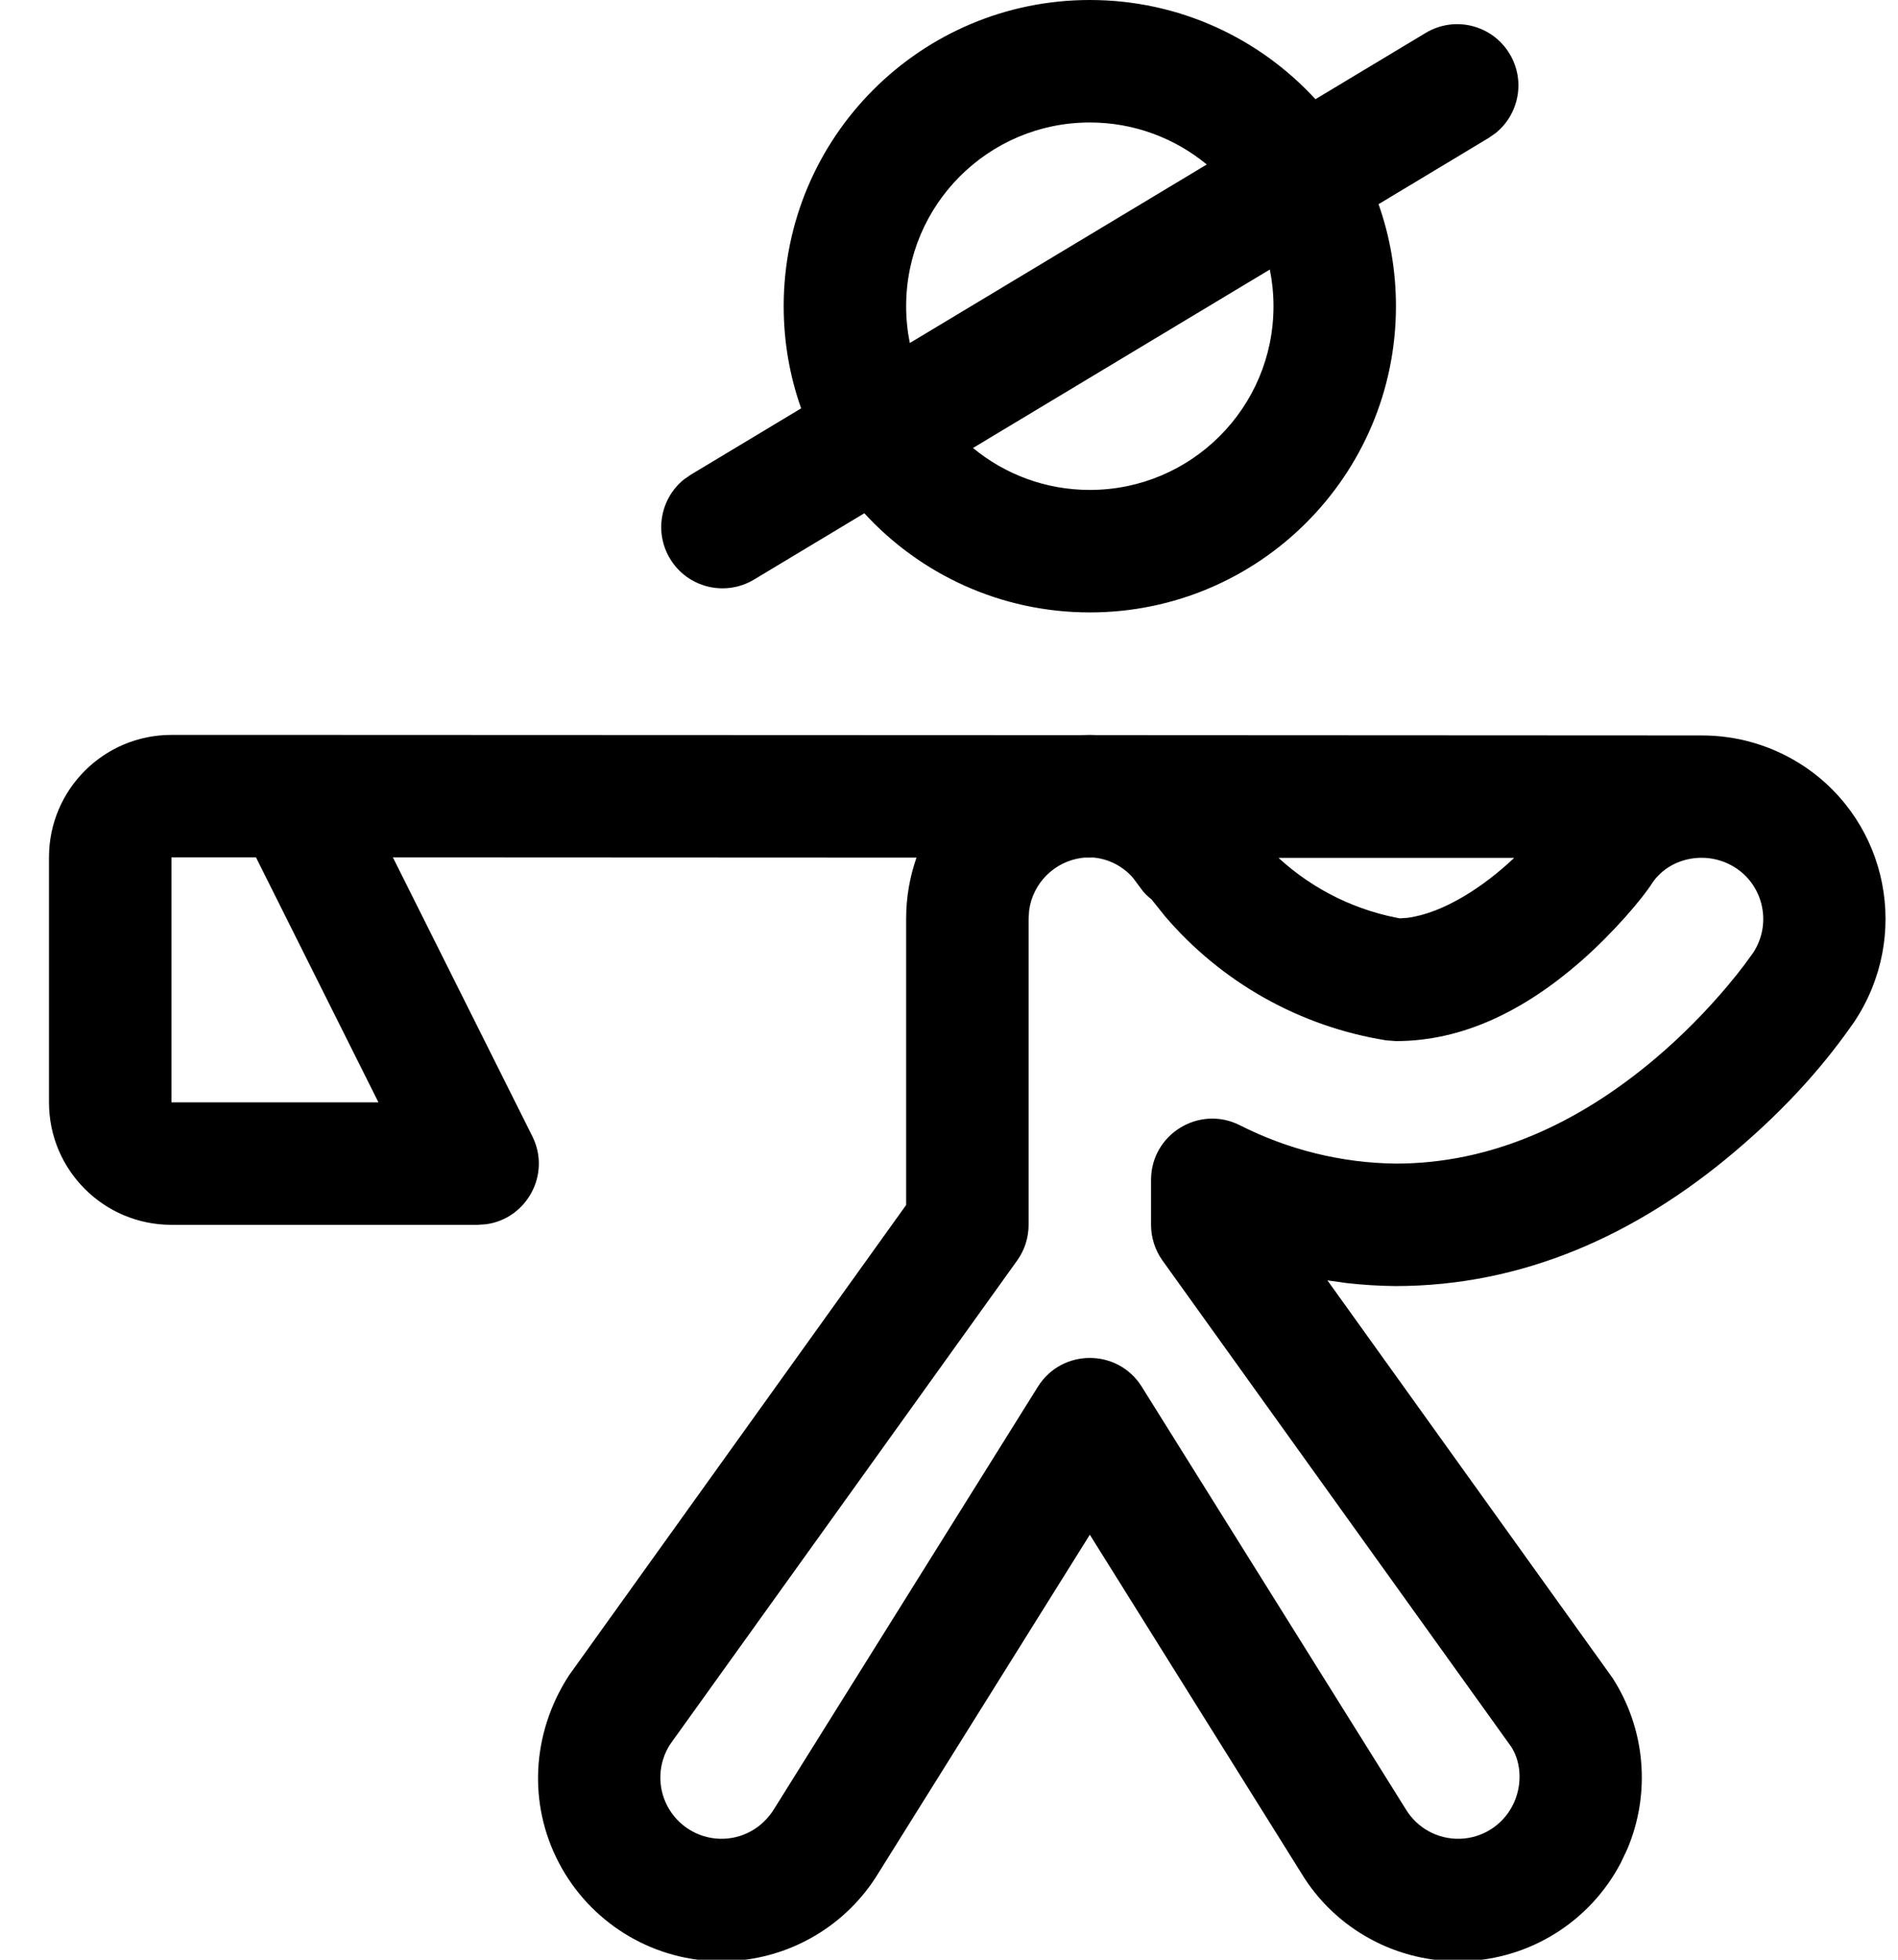 <svg width="31" height="32" viewBox="0 0 31 32" fill="none" xmlns="http://www.w3.org/2000/svg">
<path fill-rule="evenodd" clip-rule="evenodd" d="M17.631 12.005L17.8 12C17.839 12.001 17.877 12.002 17.916 12.004L27.785 12.009C28.366 12.006 28.955 12.171 29.475 12.519C30.841 13.439 31.21 15.289 30.289 16.68C29.84 17.328 29.238 18.042 28.32 18.817C26.712 20.174 24.863 21 22.79 21C22.524 20.997 22.259 20.981 21.996 20.951L21.681 20.907L26.336 27.397C26.878 28.236 26.964 29.285 26.578 30.195L26.472 30.419C25.969 31.378 24.989 31.991 23.908 32.024C22.826 32.057 21.811 31.505 21.257 30.591L17.8 25.06L14.351 30.579C13.831 31.439 12.918 31.976 11.924 32.022L11.693 32.024C10.612 31.991 9.632 31.378 9.129 30.419C8.626 29.461 8.678 28.306 9.293 27.357L14.8 19.676V15C14.8 14.651 14.86 14.316 14.969 14.004L6.417 14L8.694 18.553C9.006 19.176 8.601 19.903 7.936 19.991L7.8 20H2.8C1.695 20 0.8 19.105 0.8 18V14C0.8 12.895 1.695 12 2.8 12H4.8L17.631 12.005ZM17.865 14.004H17.707L17.664 14.009C17.221 14.069 16.869 14.421 16.809 14.864L16.8 15V20C16.8 20.209 16.735 20.413 16.613 20.583L10.945 28.483C10.75 28.785 10.732 29.171 10.9 29.49C11.068 29.809 11.394 30.014 11.755 30.025C12.115 30.036 12.454 29.852 12.648 29.531L16.952 22.643C17.344 22.017 18.256 22.017 18.648 22.643L22.961 29.543C23.148 29.852 23.486 30.036 23.847 30.025C24.207 30.014 24.534 29.809 24.701 29.49C24.869 29.171 24.852 28.785 24.683 28.523L18.987 20.583C18.866 20.413 18.8 20.209 18.8 20V19.267C18.8 18.521 19.587 18.037 20.253 18.375C21.046 18.777 21.921 18.991 22.8 19C24.333 19 25.754 18.366 27.03 17.289C27.47 16.917 27.862 16.517 28.201 16.116C28.326 15.968 28.419 15.851 28.495 15.749L28.633 15.559C28.936 15.101 28.813 14.484 28.36 14.179C27.901 13.872 27.28 13.991 26.991 14.411C26.828 14.672 26.343 15.24 25.814 15.702C24.895 16.503 23.891 17 22.8 17L22.642 16.988C21.23 16.762 19.953 16.041 19.032 14.966L18.805 14.683L18.766 14.652C18.732 14.623 18.7 14.59 18.67 14.555L18.504 14.333C18.325 14.127 18.065 14.004 17.792 13.999L17.865 14.004ZM4.181 14H2.8V18H6.181L4.181 14ZM20.882 14.008C21.456 14.535 22.176 14.888 22.958 15.012L22.867 14.995L22.99 14.987C23.584 14.907 24.241 14.473 24.731 14.008L20.882 14.008ZM17.8 0C19.258 0 20.57 0.624 21.485 1.62L23.285 0.538C23.758 0.253 24.373 0.406 24.657 0.88C24.918 1.313 24.811 1.866 24.427 2.174L24.315 2.252L22.516 3.334C22.7 3.855 22.8 4.416 22.8 5C22.8 7.761 20.561 10 17.8 10C16.343 10 15.031 9.376 14.117 8.381L12.315 9.464C11.842 9.748 11.227 9.595 10.943 9.122C10.682 8.688 10.789 8.135 11.173 7.827L11.285 7.75L13.085 6.668C12.9 6.146 12.8 5.585 12.8 5C12.8 2.239 15.039 0 17.8 0ZM20.74 4.401L15.892 7.315C16.41 7.743 17.075 8 17.8 8C19.457 8 20.8 6.657 20.8 5C20.8 4.795 20.779 4.594 20.74 4.401ZM17.8 2C16.143 2 14.8 3.343 14.8 5C14.8 5.206 14.821 5.407 14.86 5.601L19.71 2.686C19.191 2.258 18.526 2 17.8 2Z" fill="black"/>
</svg>
